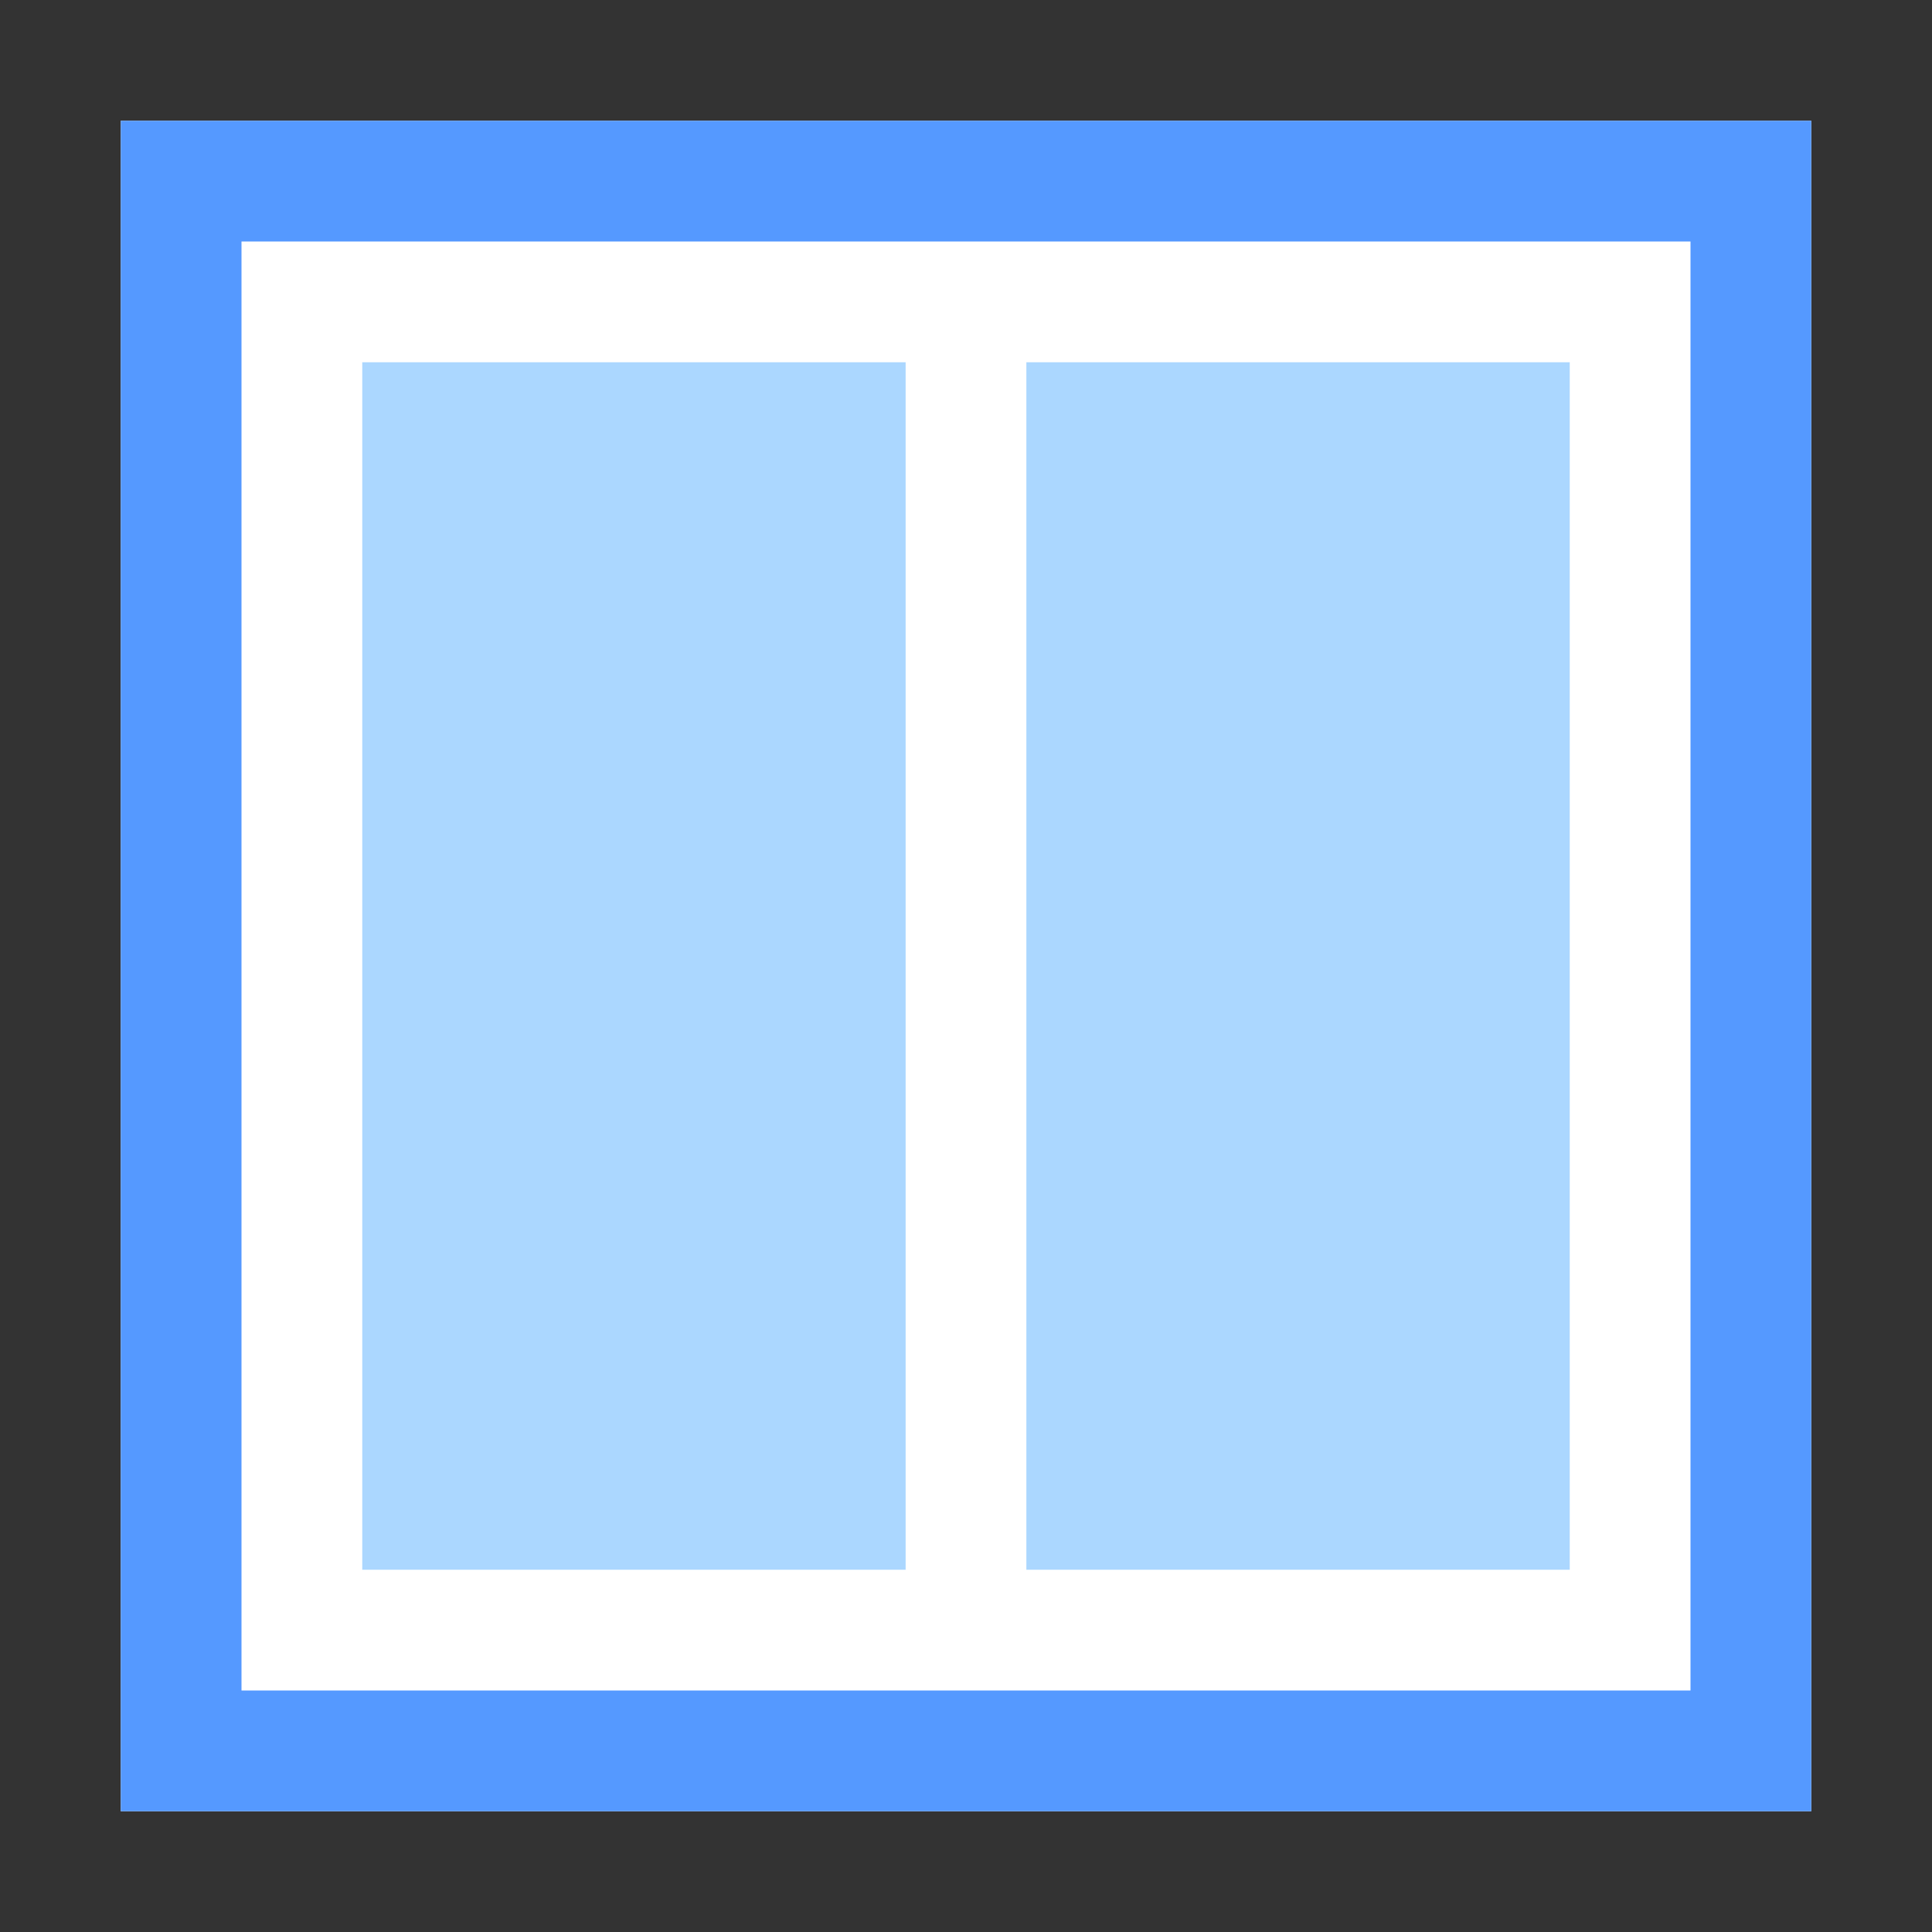 <?xml version="1.0" encoding="UTF-8"?>
<svg width="16px" height="16px" viewBox="0 0 16 16" version="1.1" xmlns="http://www.w3.org/2000/svg" xmlns:xlink="http://www.w3.org/1999/xlink">
    <rect x="0" y="0" width="16" height="16" fill="#333333" stroke="none"/>
    <!-- Generator: Sketch 39.1 (31720) - http://www.bohemiancoding.com/sketch -->
    <title>layout-2cols</title>
    <desc>Created with Sketch.</desc>
    <defs></defs>
    <g id="Page-1" stroke="none" stroke-width="1" fill="none" fill-rule="evenodd">
        <g id="layout-2cols">
            <g id="group" transform="translate(1, 1)">
                <polygon id="Shape" fill="#FFFFFF" points="0 0 14 0 14 14 0 14"></polygon>
                <path d="M13,1 L13,13 L1,13 L1,1 L13,1 L13,1 Z M14,0 L0,0 L0,14 L14,14 L14,0 L14,0 Z" id="Shape" fill="#5599FF"></path>
                <polygon id="Shape" fill="#ABD7FF" points="2 2 6.5 2 6.5 12 2 12"></polygon>
                <polygon id="Shape" fill="#ABD7FF" points="7.5 2 12 2 12 12 7.5 12"></polygon>
            </g>
        </g>
    </g>
</svg>